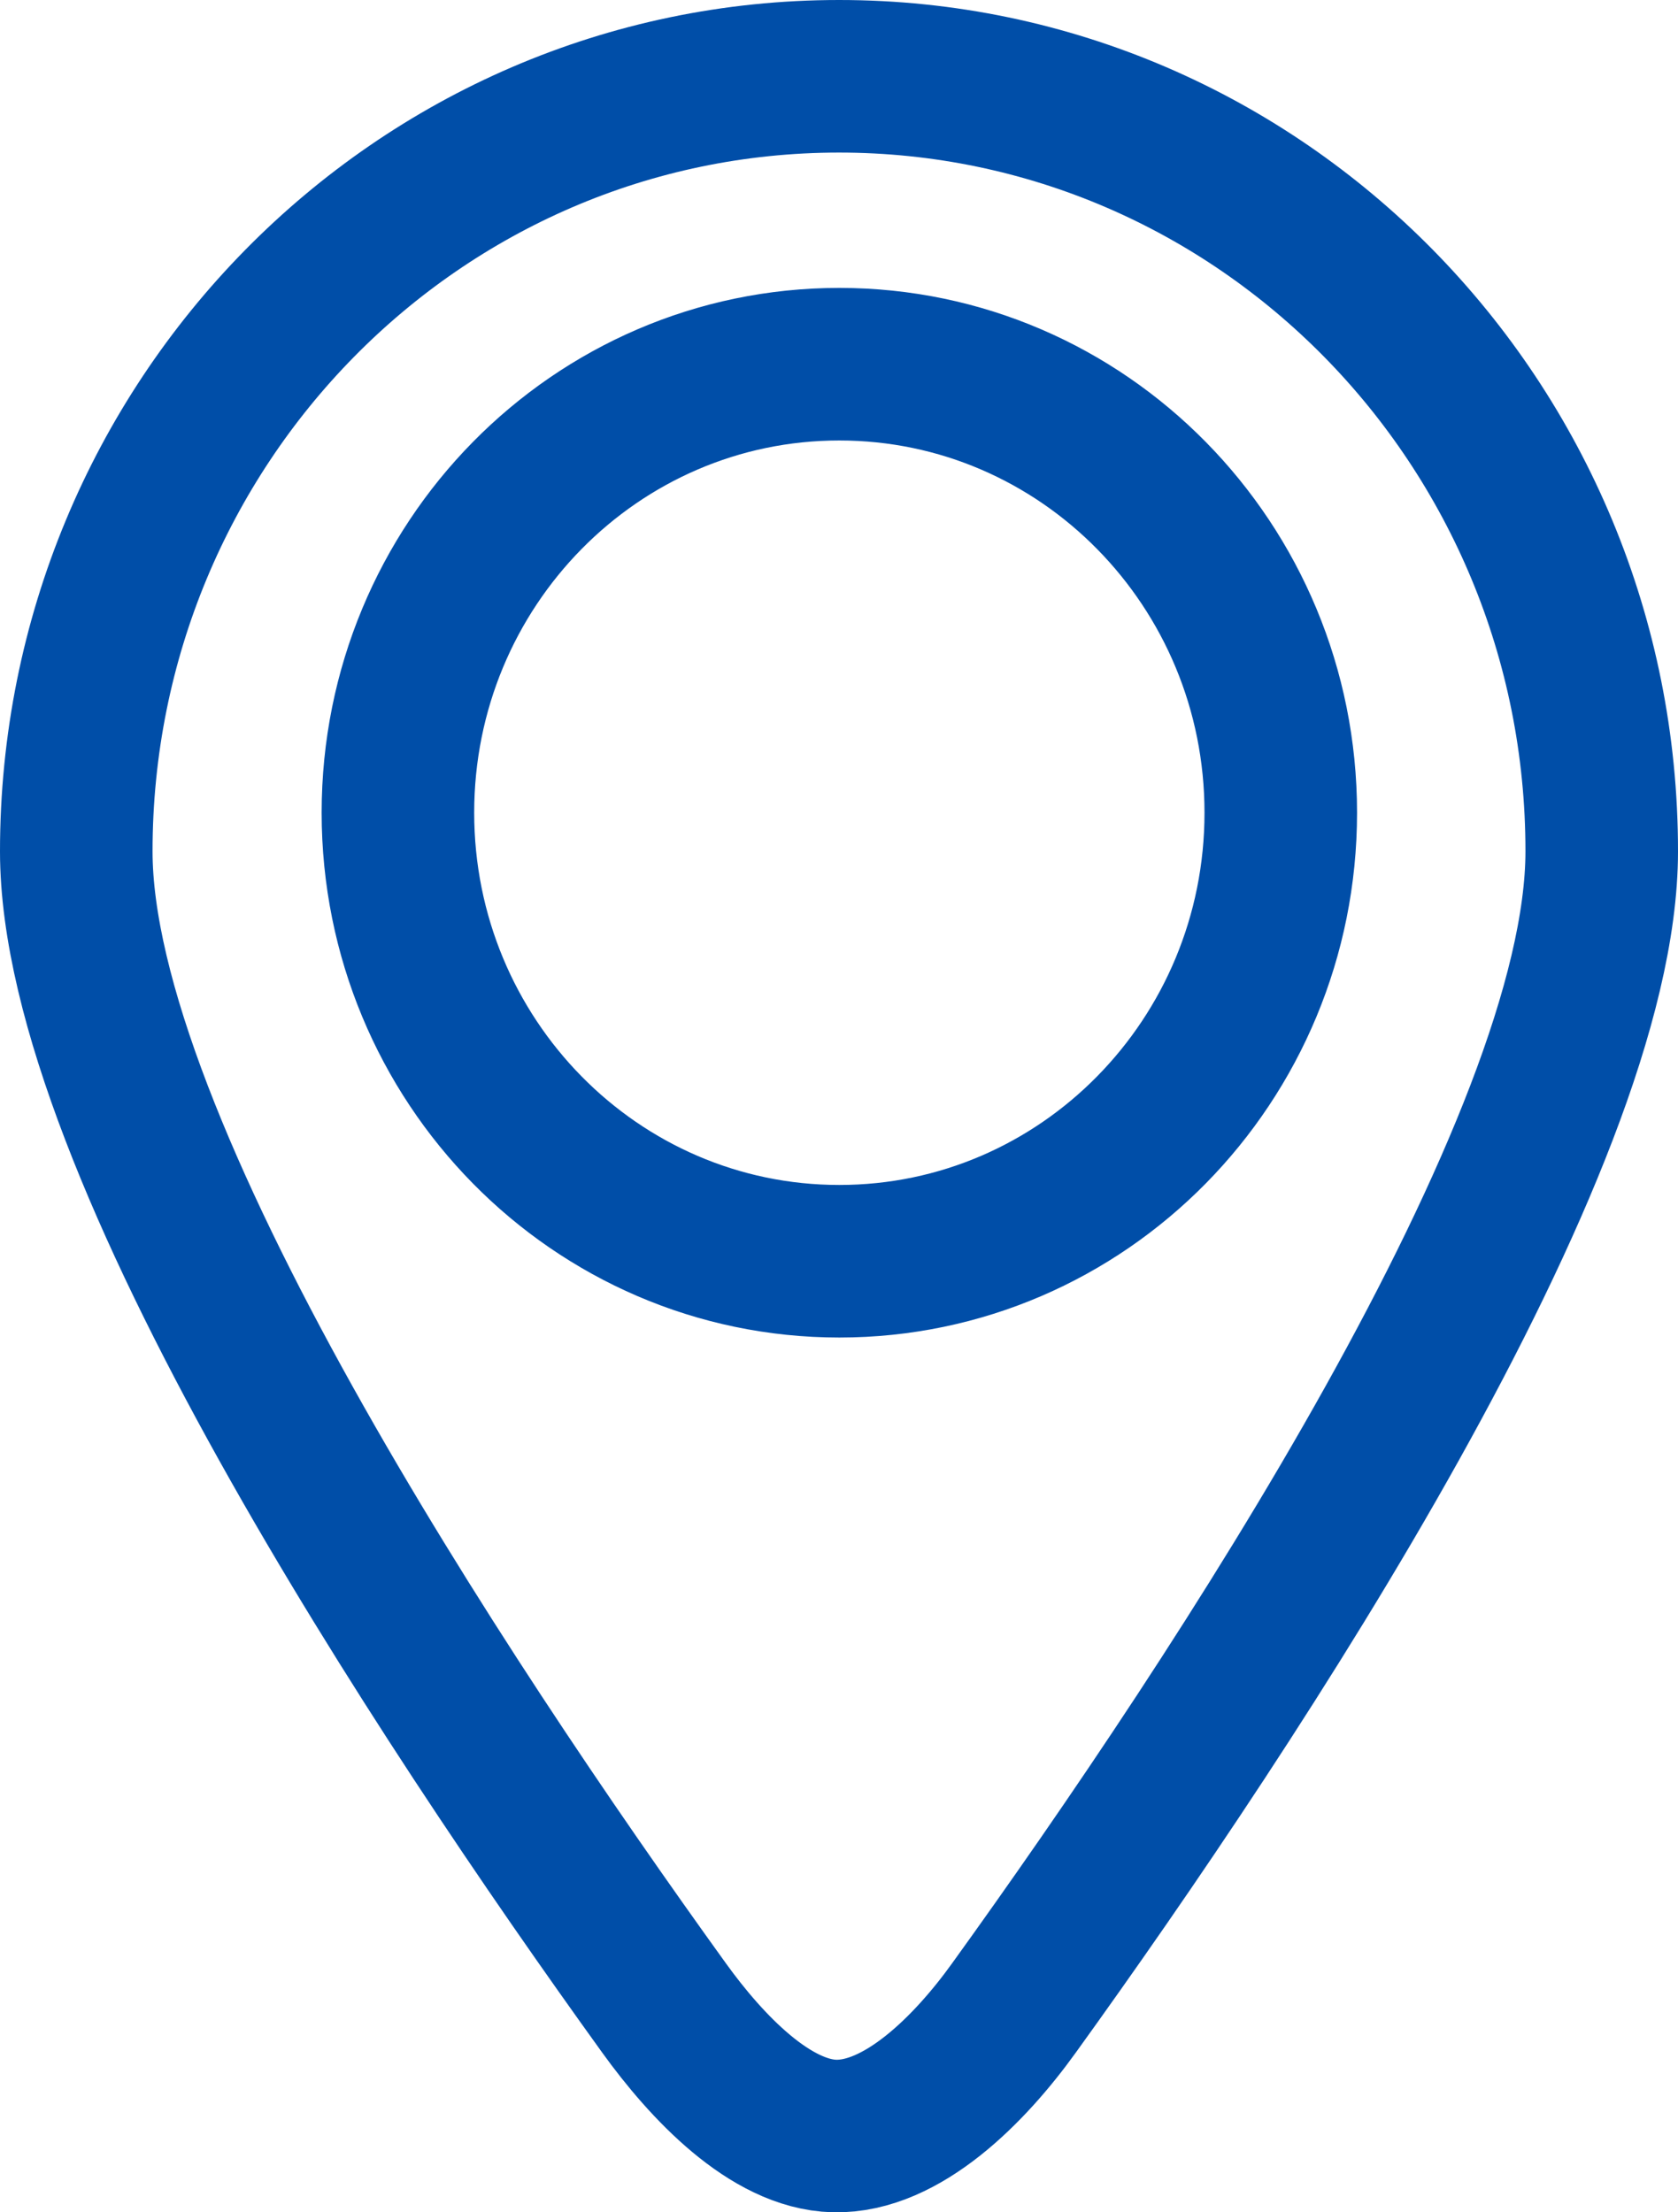 <svg width="22" height="29" viewBox="0 0 22 29" fill="none" xmlns="http://www.w3.org/2000/svg">
<path d="M11.001 1C5.478 1 1 5.549 1 11.16C1 15.028 5.756 22.229 8.709 26.325C9.263 27.093 10.1 27.979 10.941 28C11.825 28.02 12.711 27.131 13.291 26.325C16.244 22.229 21 15.028 21 11.16C21.003 5.549 16.525 1 11.001 1ZM11.004 16.533C7.808 16.533 5.217 13.901 5.217 10.653C5.217 7.406 7.808 4.774 11.004 4.774C14.201 4.774 16.792 7.406 16.792 10.653C16.792 13.901 14.201 16.533 11.004 16.533Z" stroke="#004EA8" stroke-width="2" stroke-miterlimit="10"/>
</svg>
